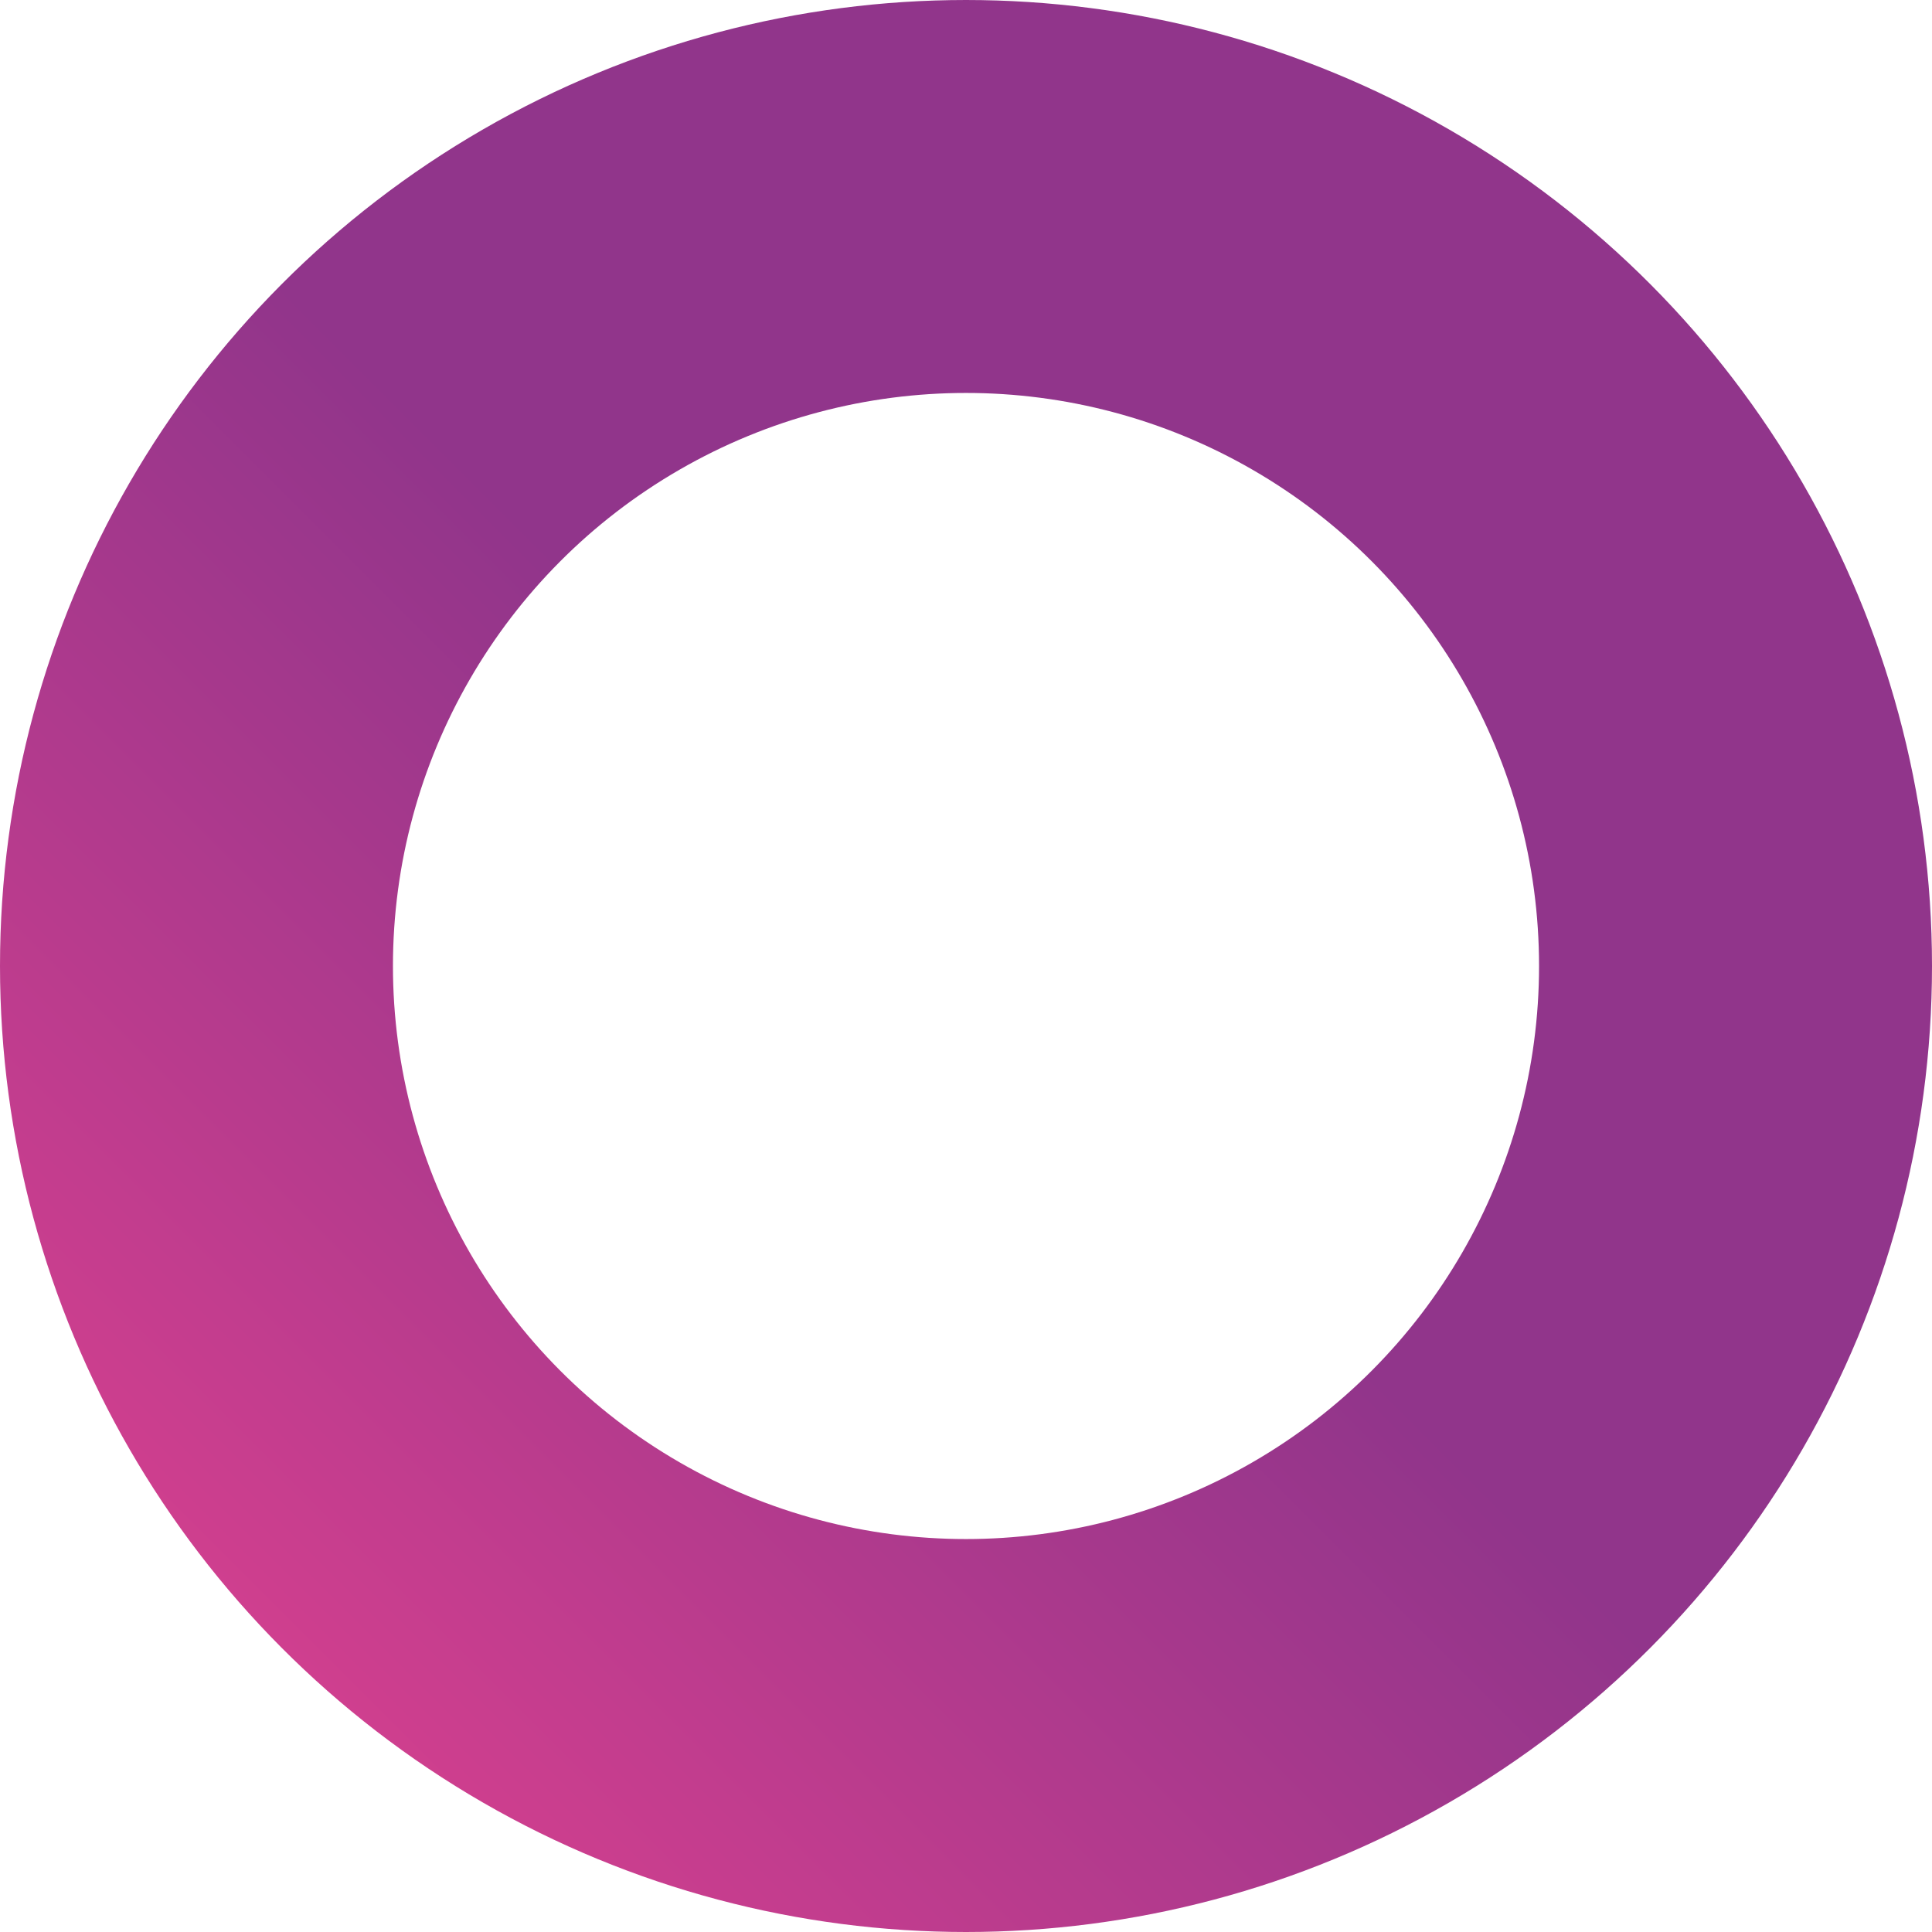 <?xml version="1.0" encoding="UTF-8"?> <svg xmlns="http://www.w3.org/2000/svg" width="118" height="118" viewBox="0 0 118 118" fill="none"> <circle cx="59" cy="59" r="47" stroke="url(#paint0_linear_202_1147)" stroke-width="24"></circle> <defs> <linearGradient id="paint0_linear_202_1147" x1="35.5" y1="129.5" x2="82.5" y2="82.5" gradientUnits="userSpaceOnUse"> <stop stop-color="#D7408F"></stop> <stop offset="1" stop-color="#91358B"></stop> </linearGradient> </defs> </svg> 